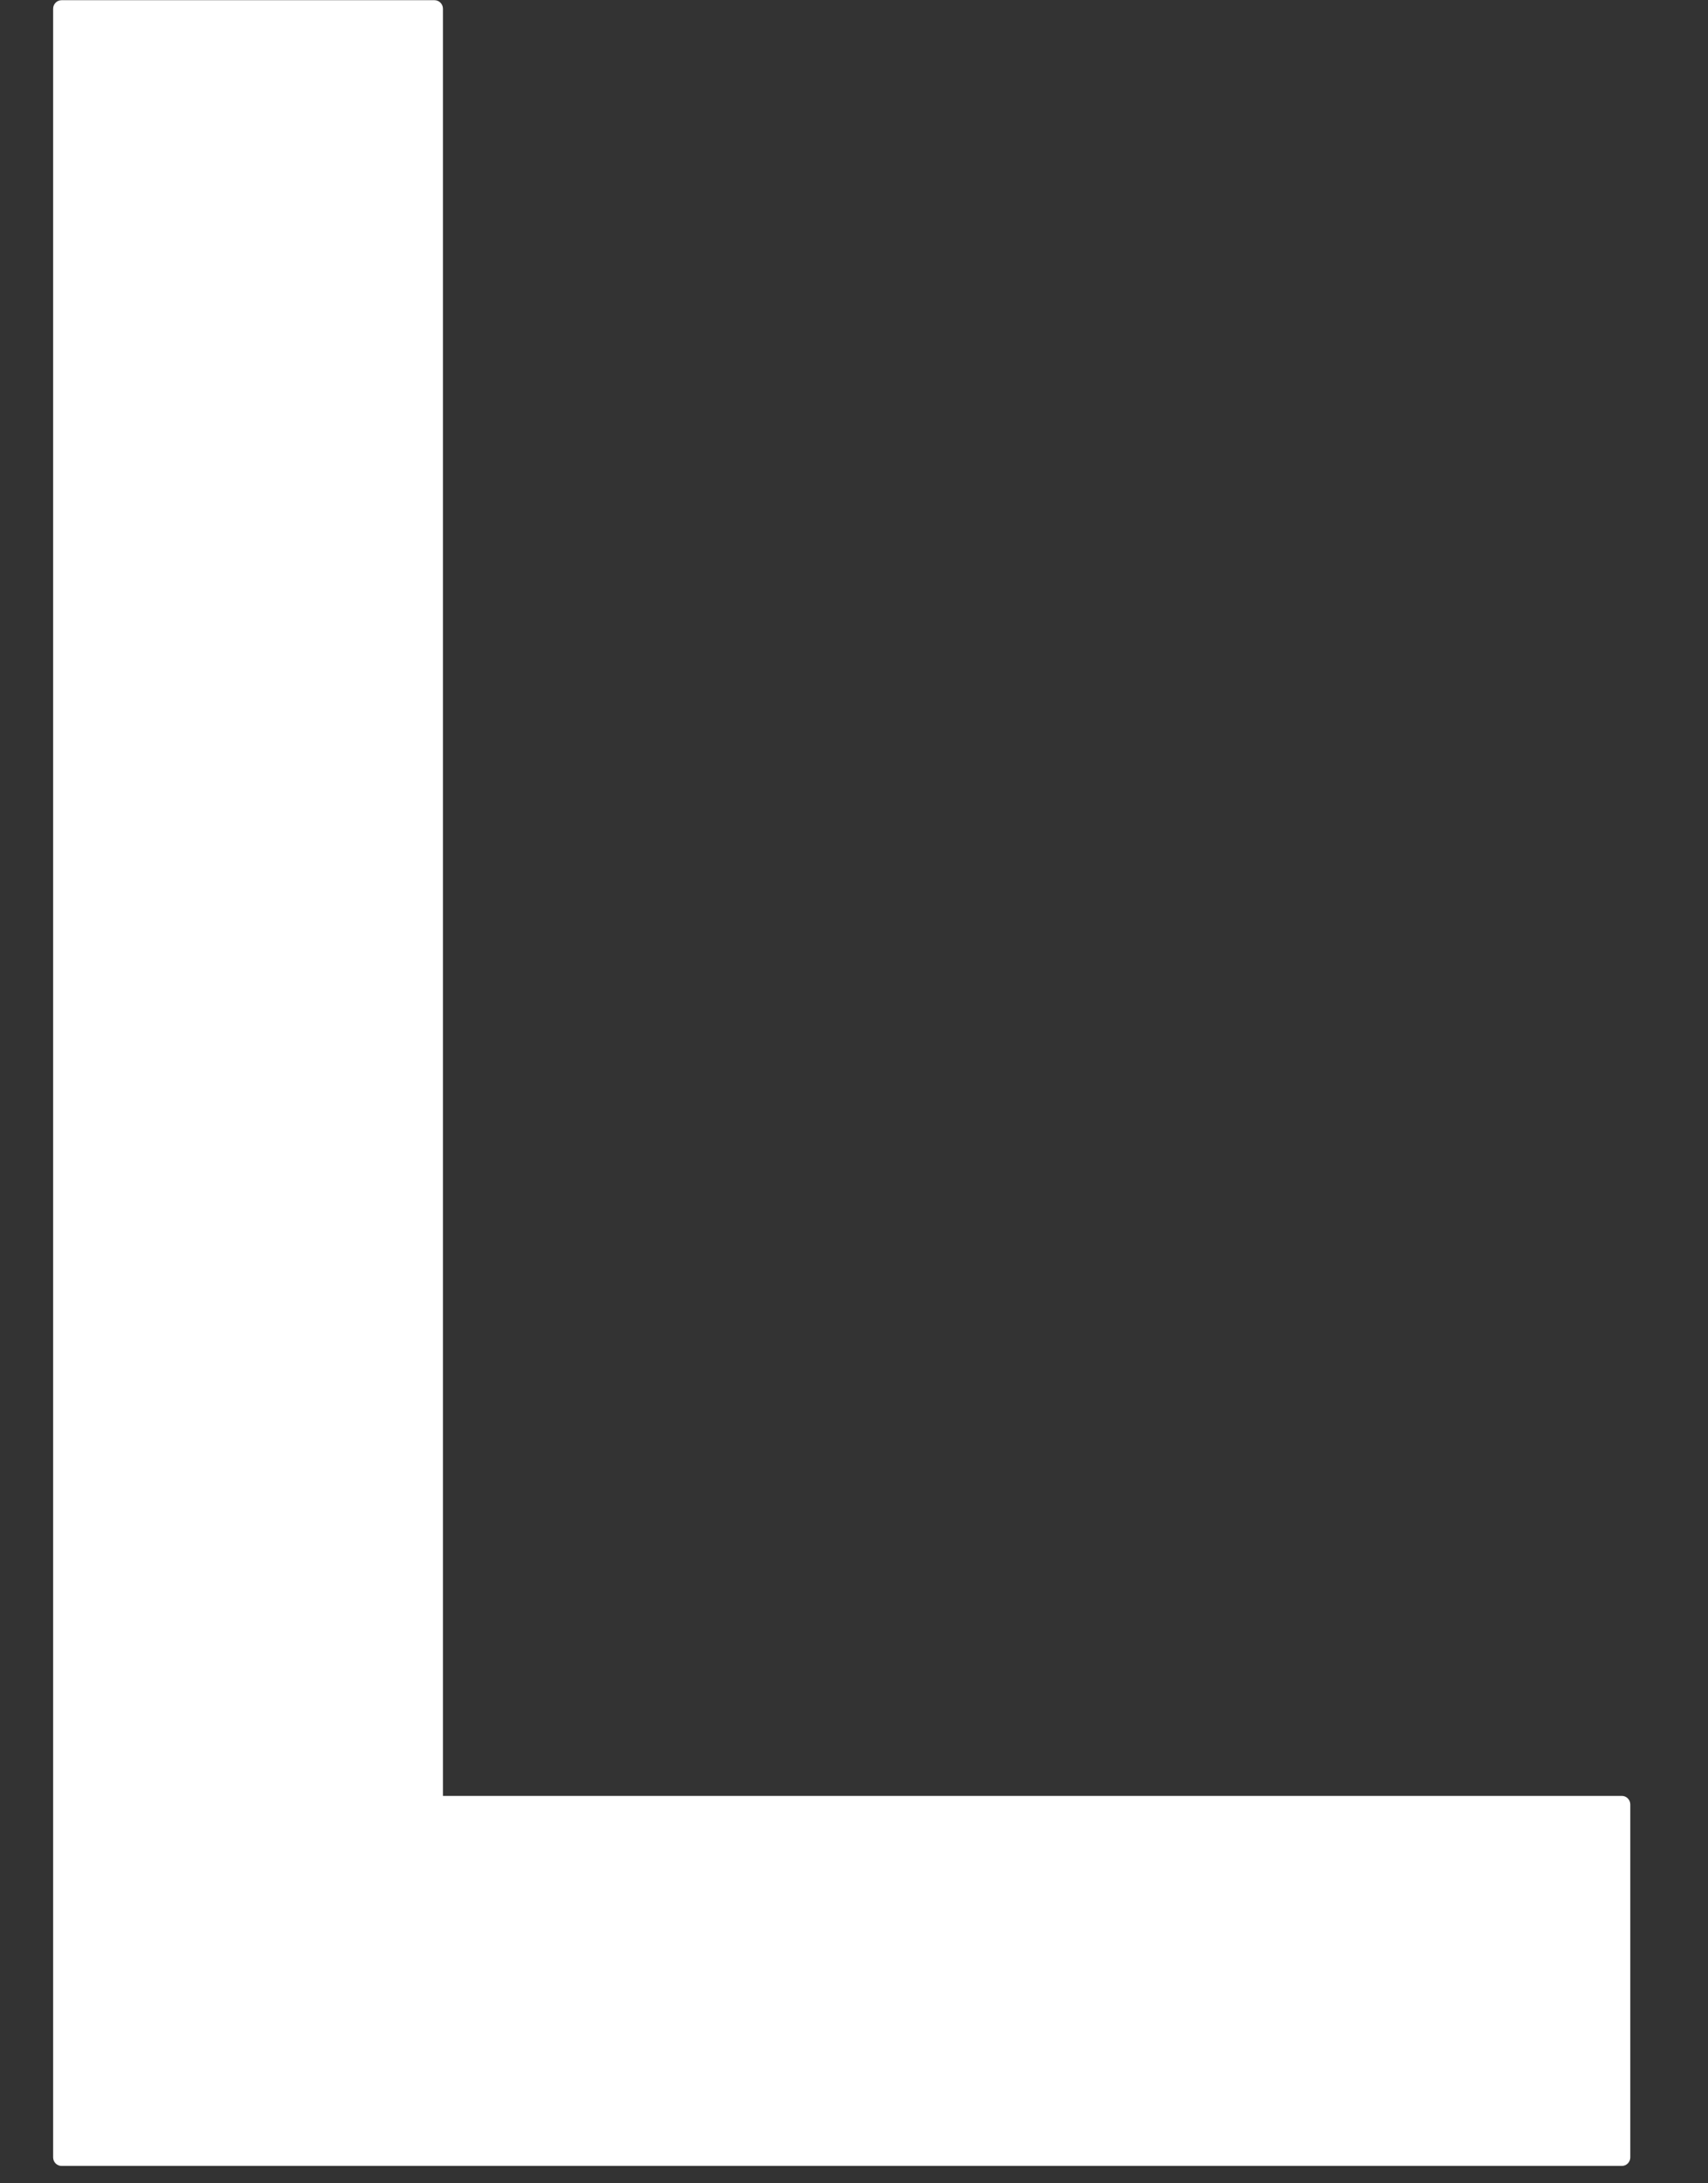 <?xml version="1.0" encoding="UTF-8"?> <svg xmlns="http://www.w3.org/2000/svg" width="18" height="23" viewBox="0 0 18 23" fill="none"><rect x="0" y="0" width="18" height="23" fill="#333333" stroke="none"/> <path d="M0.56 22.727C0.56 22.777 0.6 22.817 0.649 22.817H17.092C17.141 22.817 17.181 22.777 17.181 22.727V19.009C17.181 18.959 17.141 18.919 17.092 18.919H4.668V0.092C4.668 0.042 4.628 0.002 4.579 0.002H0.649C0.6 0.002 0.56 0.042 0.56 0.092V22.727Z" fill="white"></path> </svg> 